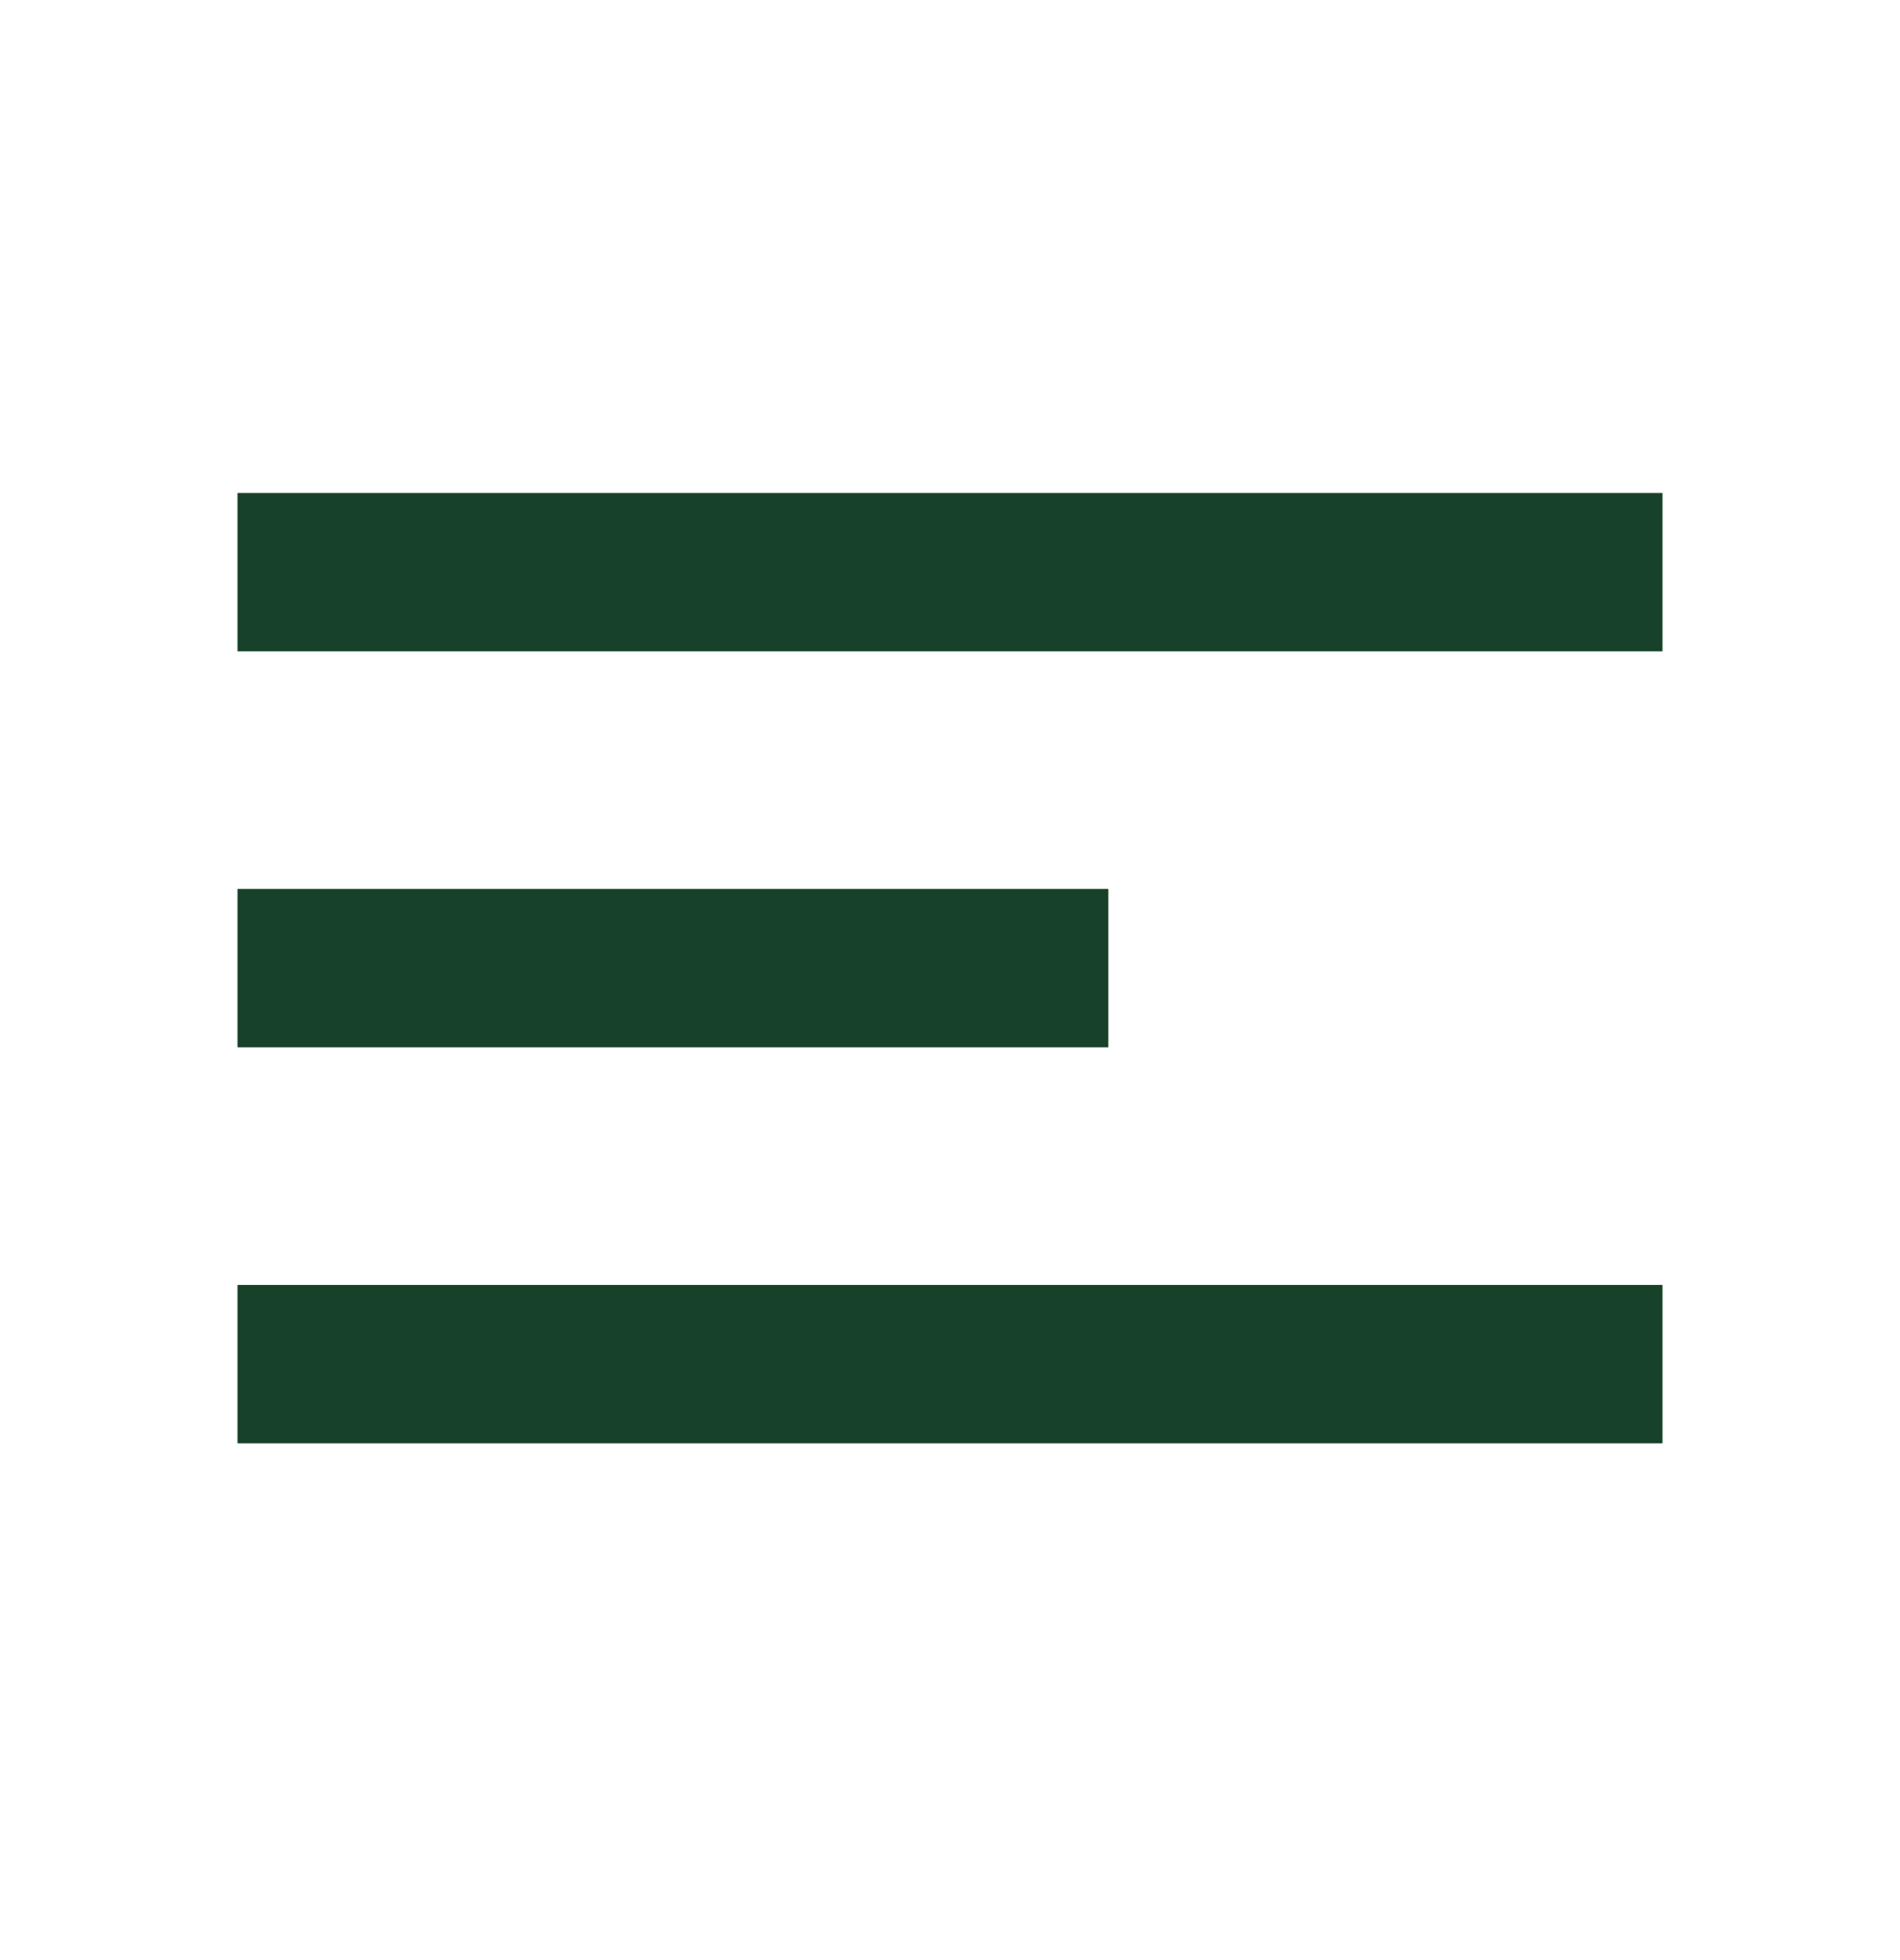<svg width="32" height="33" viewBox="0 0 32 33" fill="none" xmlns="http://www.w3.org/2000/svg">
<path fill-rule="evenodd" clip-rule="evenodd" d="M4 8.3H28V10.966H4V8.3ZM4 14.966H18.667V17.633H4V14.966ZM4 21.633H28V24.3H4V21.633Z" fill="#174229"/>
</svg>
